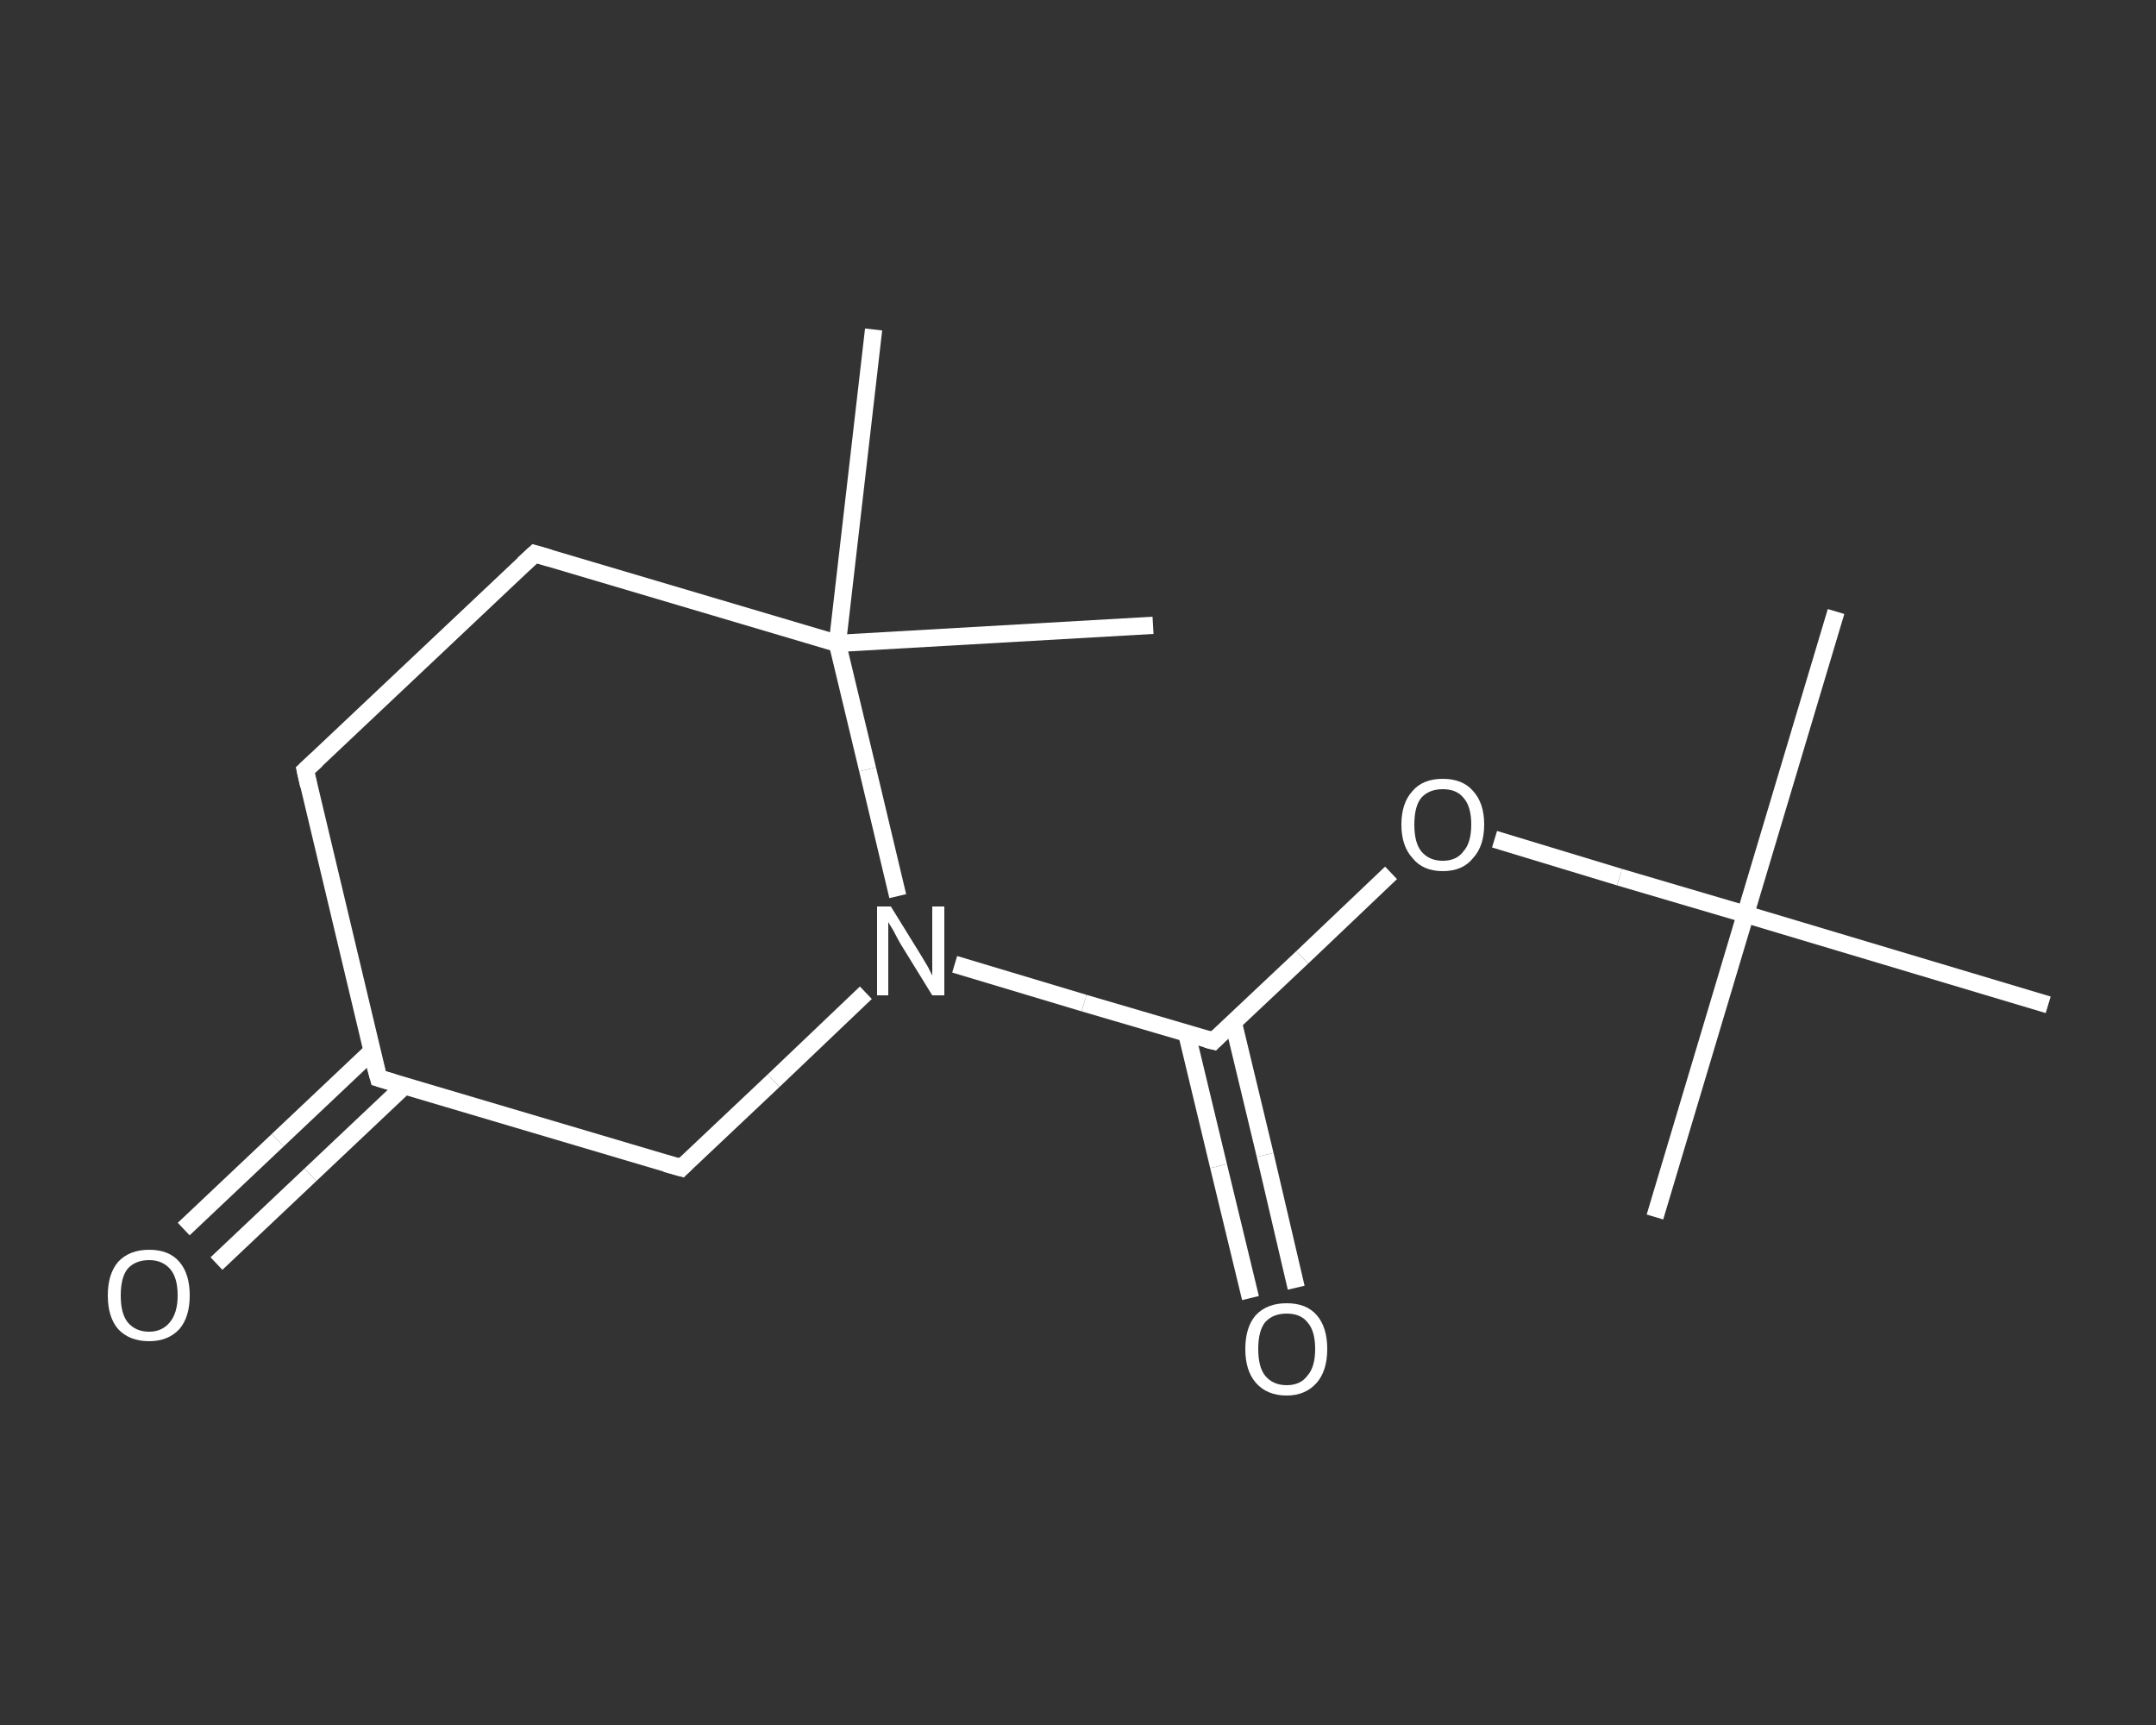 <?xml version='1.0' encoding='iso-8859-1'?>
<svg version='1.1' baseProfile='full'
              xmlns='http://www.w3.org/2000/svg'
                      xmlns:rdkit='http://www.rdkit.org/xml'
                      xmlns:xlink='http://www.w3.org/1999/xlink'
                  xml:space='preserve'
width='250px' height='200px' viewBox='0 0 250 200'>
<rect x="0" y="0" width="250" height="200" fill="#333333" stroke="none"/>
<!-- END OF HEADER -->
<rect style='opacity:1.0;fill:transparent;stroke:none' width='250.0' height='200.0' x='0.0' y='0.0'> </rect>
<path class='bond-0 atom-0 atom-1' d='M 212.9,70.9 L 202.4,106.0' style='fill:none;fill-rule:evenodd;stroke:#FFFFFF;stroke-width:2.0px;stroke-linecap:butt;stroke-linejoin:miter;stroke-opacity:1' />
<path class='bond-1 atom-1 atom-2' d='M 202.4,106.0 L 191.9,141.1' style='fill:none;fill-rule:evenodd;stroke:#FFFFFF;stroke-width:2.0px;stroke-linecap:butt;stroke-linejoin:miter;stroke-opacity:1' />
<path class='bond-2 atom-1 atom-3' d='M 202.4,106.0 L 237.5,116.5' style='fill:none;fill-rule:evenodd;stroke:#FFFFFF;stroke-width:2.0px;stroke-linecap:butt;stroke-linejoin:miter;stroke-opacity:1' />
<path class='bond-3 atom-1 atom-4' d='M 202.4,106.0 L 187.8,101.7' style='fill:none;fill-rule:evenodd;stroke:#FFFFFF;stroke-width:2.0px;stroke-linecap:butt;stroke-linejoin:miter;stroke-opacity:1' />
<path class='bond-3 atom-1 atom-4' d='M 187.8,101.7 L 173.3,97.3' style='fill:none;fill-rule:evenodd;stroke:#FFFFFF;stroke-width:2.0px;stroke-linecap:butt;stroke-linejoin:miter;stroke-opacity:1' />
<path class='bond-4 atom-4 atom-5' d='M 161.3,101.2 L 151.0,111.0' style='fill:none;fill-rule:evenodd;stroke:#FFFFFF;stroke-width:2.0px;stroke-linecap:butt;stroke-linejoin:miter;stroke-opacity:1' />
<path class='bond-4 atom-4 atom-5' d='M 151.0,111.0 L 140.7,120.7' style='fill:none;fill-rule:evenodd;stroke:#FFFFFF;stroke-width:2.0px;stroke-linecap:butt;stroke-linejoin:miter;stroke-opacity:1' />
<path class='bond-5 atom-5 atom-6' d='M 137.6,119.8 L 141.3,135.2' style='fill:none;fill-rule:evenodd;stroke:#FFFFFF;stroke-width:2.0px;stroke-linecap:butt;stroke-linejoin:miter;stroke-opacity:1' />
<path class='bond-5 atom-5 atom-6' d='M 141.3,135.2 L 145.0,150.5' style='fill:none;fill-rule:evenodd;stroke:#FFFFFF;stroke-width:2.0px;stroke-linecap:butt;stroke-linejoin:miter;stroke-opacity:1' />
<path class='bond-5 atom-5 atom-6' d='M 143.0,118.5 L 146.7,133.9' style='fill:none;fill-rule:evenodd;stroke:#FFFFFF;stroke-width:2.0px;stroke-linecap:butt;stroke-linejoin:miter;stroke-opacity:1' />
<path class='bond-5 atom-5 atom-6' d='M 146.7,133.9 L 150.3,149.3' style='fill:none;fill-rule:evenodd;stroke:#FFFFFF;stroke-width:2.0px;stroke-linecap:butt;stroke-linejoin:miter;stroke-opacity:1' />
<path class='bond-6 atom-5 atom-7' d='M 140.7,120.7 L 125.7,116.3' style='fill:none;fill-rule:evenodd;stroke:#FFFFFF;stroke-width:2.0px;stroke-linecap:butt;stroke-linejoin:miter;stroke-opacity:1' />
<path class='bond-6 atom-5 atom-7' d='M 125.7,116.3 L 110.7,111.8' style='fill:none;fill-rule:evenodd;stroke:#FFFFFF;stroke-width:2.0px;stroke-linecap:butt;stroke-linejoin:miter;stroke-opacity:1' />
<path class='bond-7 atom-7 atom-8' d='M 100.4,115.1 L 89.7,125.3' style='fill:none;fill-rule:evenodd;stroke:#FFFFFF;stroke-width:2.0px;stroke-linecap:butt;stroke-linejoin:miter;stroke-opacity:1' />
<path class='bond-7 atom-7 atom-8' d='M 89.7,125.3 L 79.0,135.4' style='fill:none;fill-rule:evenodd;stroke:#FFFFFF;stroke-width:2.0px;stroke-linecap:butt;stroke-linejoin:miter;stroke-opacity:1' />
<path class='bond-8 atom-8 atom-9' d='M 79.0,135.4 L 43.9,125.0' style='fill:none;fill-rule:evenodd;stroke:#FFFFFF;stroke-width:2.0px;stroke-linecap:butt;stroke-linejoin:miter;stroke-opacity:1' />
<path class='bond-9 atom-9 atom-10' d='M 43.1,121.9 L 32.2,132.2' style='fill:none;fill-rule:evenodd;stroke:#FFFFFF;stroke-width:2.0px;stroke-linecap:butt;stroke-linejoin:miter;stroke-opacity:1' />
<path class='bond-9 atom-9 atom-10' d='M 32.2,132.2 L 21.3,142.5' style='fill:none;fill-rule:evenodd;stroke:#FFFFFF;stroke-width:2.0px;stroke-linecap:butt;stroke-linejoin:miter;stroke-opacity:1' />
<path class='bond-9 atom-9 atom-10' d='M 46.9,125.9 L 36.0,136.2' style='fill:none;fill-rule:evenodd;stroke:#FFFFFF;stroke-width:2.0px;stroke-linecap:butt;stroke-linejoin:miter;stroke-opacity:1' />
<path class='bond-9 atom-9 atom-10' d='M 36.0,136.2 L 25.1,146.5' style='fill:none;fill-rule:evenodd;stroke:#FFFFFF;stroke-width:2.0px;stroke-linecap:butt;stroke-linejoin:miter;stroke-opacity:1' />
<path class='bond-10 atom-9 atom-11' d='M 43.9,125.0 L 35.4,89.3' style='fill:none;fill-rule:evenodd;stroke:#FFFFFF;stroke-width:2.0px;stroke-linecap:butt;stroke-linejoin:miter;stroke-opacity:1' />
<path class='bond-11 atom-11 atom-12' d='M 35.4,89.3 L 62.0,64.2' style='fill:none;fill-rule:evenodd;stroke:#FFFFFF;stroke-width:2.0px;stroke-linecap:butt;stroke-linejoin:miter;stroke-opacity:1' />
<path class='bond-12 atom-12 atom-13' d='M 62.0,64.2 L 97.1,74.6' style='fill:none;fill-rule:evenodd;stroke:#FFFFFF;stroke-width:2.0px;stroke-linecap:butt;stroke-linejoin:miter;stroke-opacity:1' />
<path class='bond-13 atom-13 atom-14' d='M 97.1,74.6 L 101.3,38.2' style='fill:none;fill-rule:evenodd;stroke:#FFFFFF;stroke-width:2.0px;stroke-linecap:butt;stroke-linejoin:miter;stroke-opacity:1' />
<path class='bond-14 atom-13 atom-15' d='M 97.1,74.6 L 133.7,72.5' style='fill:none;fill-rule:evenodd;stroke:#FFFFFF;stroke-width:2.0px;stroke-linecap:butt;stroke-linejoin:miter;stroke-opacity:1' />
<path class='bond-15 atom-13 atom-7' d='M 97.1,74.6 L 100.6,89.2' style='fill:none;fill-rule:evenodd;stroke:#FFFFFF;stroke-width:2.0px;stroke-linecap:butt;stroke-linejoin:miter;stroke-opacity:1' />
<path class='bond-15 atom-13 atom-7' d='M 100.6,89.2 L 104.1,103.9' style='fill:none;fill-rule:evenodd;stroke:#FFFFFF;stroke-width:2.0px;stroke-linecap:butt;stroke-linejoin:miter;stroke-opacity:1' />
<path d='M 141.2,120.2 L 140.7,120.7 L 139.9,120.5' style='fill:none;stroke:#FFFFFF;stroke-width:2.0px;stroke-linecap:butt;stroke-linejoin:miter;stroke-opacity:1;' />
<path d='M 79.5,134.9 L 79.0,135.4 L 77.2,134.9' style='fill:none;stroke:#FFFFFF;stroke-width:2.0px;stroke-linecap:butt;stroke-linejoin:miter;stroke-opacity:1;' />
<path d='M 45.6,125.5 L 43.9,125.0 L 43.4,123.2' style='fill:none;stroke:#FFFFFF;stroke-width:2.0px;stroke-linecap:butt;stroke-linejoin:miter;stroke-opacity:1;' />
<path d='M 35.8,91.1 L 35.4,89.3 L 36.7,88.1' style='fill:none;stroke:#FFFFFF;stroke-width:2.0px;stroke-linecap:butt;stroke-linejoin:miter;stroke-opacity:1;' />
<path d='M 60.7,65.4 L 62.0,64.2 L 63.7,64.7' style='fill:none;stroke:#FFFFFF;stroke-width:2.0px;stroke-linecap:butt;stroke-linejoin:miter;stroke-opacity:1;' />
<path class='atom-4' d='M 162.5 95.6
Q 162.5 93.1, 163.8 91.7
Q 165.0 90.3, 167.3 90.3
Q 169.6 90.3, 170.8 91.7
Q 172.1 93.1, 172.1 95.6
Q 172.1 98.1, 170.8 99.5
Q 169.6 101.0, 167.3 101.0
Q 165.0 101.0, 163.8 99.5
Q 162.5 98.1, 162.5 95.6
M 167.3 99.8
Q 168.9 99.8, 169.7 98.7
Q 170.6 97.7, 170.6 95.6
Q 170.6 93.5, 169.7 92.5
Q 168.9 91.5, 167.3 91.5
Q 165.7 91.5, 164.8 92.5
Q 164.0 93.5, 164.0 95.6
Q 164.0 97.7, 164.8 98.7
Q 165.7 99.8, 167.3 99.8
' fill='#FFFFFF'/>
<path class='atom-6' d='M 144.4 156.4
Q 144.4 153.9, 145.6 152.5
Q 146.9 151.1, 149.2 151.1
Q 151.5 151.1, 152.7 152.5
Q 153.9 153.9, 153.9 156.4
Q 153.9 158.9, 152.7 160.3
Q 151.4 161.8, 149.2 161.8
Q 146.9 161.8, 145.6 160.3
Q 144.4 158.9, 144.4 156.4
M 149.2 160.6
Q 150.8 160.6, 151.6 159.5
Q 152.5 158.5, 152.5 156.4
Q 152.5 154.3, 151.6 153.3
Q 150.8 152.3, 149.2 152.3
Q 147.6 152.3, 146.7 153.3
Q 145.9 154.3, 145.9 156.4
Q 145.9 158.5, 146.7 159.5
Q 147.6 160.6, 149.2 160.6
' fill='#FFFFFF'/>
<path class='atom-7' d='M 103.3 105.1
L 106.7 110.6
Q 107.0 111.1, 107.6 112.1
Q 108.1 113.1, 108.1 113.1
L 108.1 105.1
L 109.5 105.1
L 109.5 115.4
L 108.1 115.4
L 104.4 109.4
Q 104.0 108.7, 103.6 107.9
Q 103.1 107.1, 103.0 106.9
L 103.0 115.4
L 101.7 115.4
L 101.7 105.1
L 103.3 105.1
' fill='#FFFFFF'/>
<path class='atom-10' d='M 12.5 150.2
Q 12.5 147.7, 13.7 146.3
Q 15.0 144.9, 17.3 144.9
Q 19.6 144.9, 20.8 146.3
Q 22.0 147.7, 22.0 150.2
Q 22.0 152.7, 20.8 154.1
Q 19.5 155.5, 17.3 155.5
Q 15.0 155.5, 13.7 154.1
Q 12.5 152.7, 12.5 150.2
M 17.3 154.4
Q 18.8 154.4, 19.7 153.3
Q 20.6 152.2, 20.6 150.2
Q 20.6 148.1, 19.7 147.1
Q 18.8 146.1, 17.3 146.1
Q 15.7 146.1, 14.8 147.1
Q 14.0 148.1, 14.0 150.2
Q 14.0 152.3, 14.8 153.3
Q 15.7 154.4, 17.3 154.4
' fill='#FFFFFF'/>
</svg>
